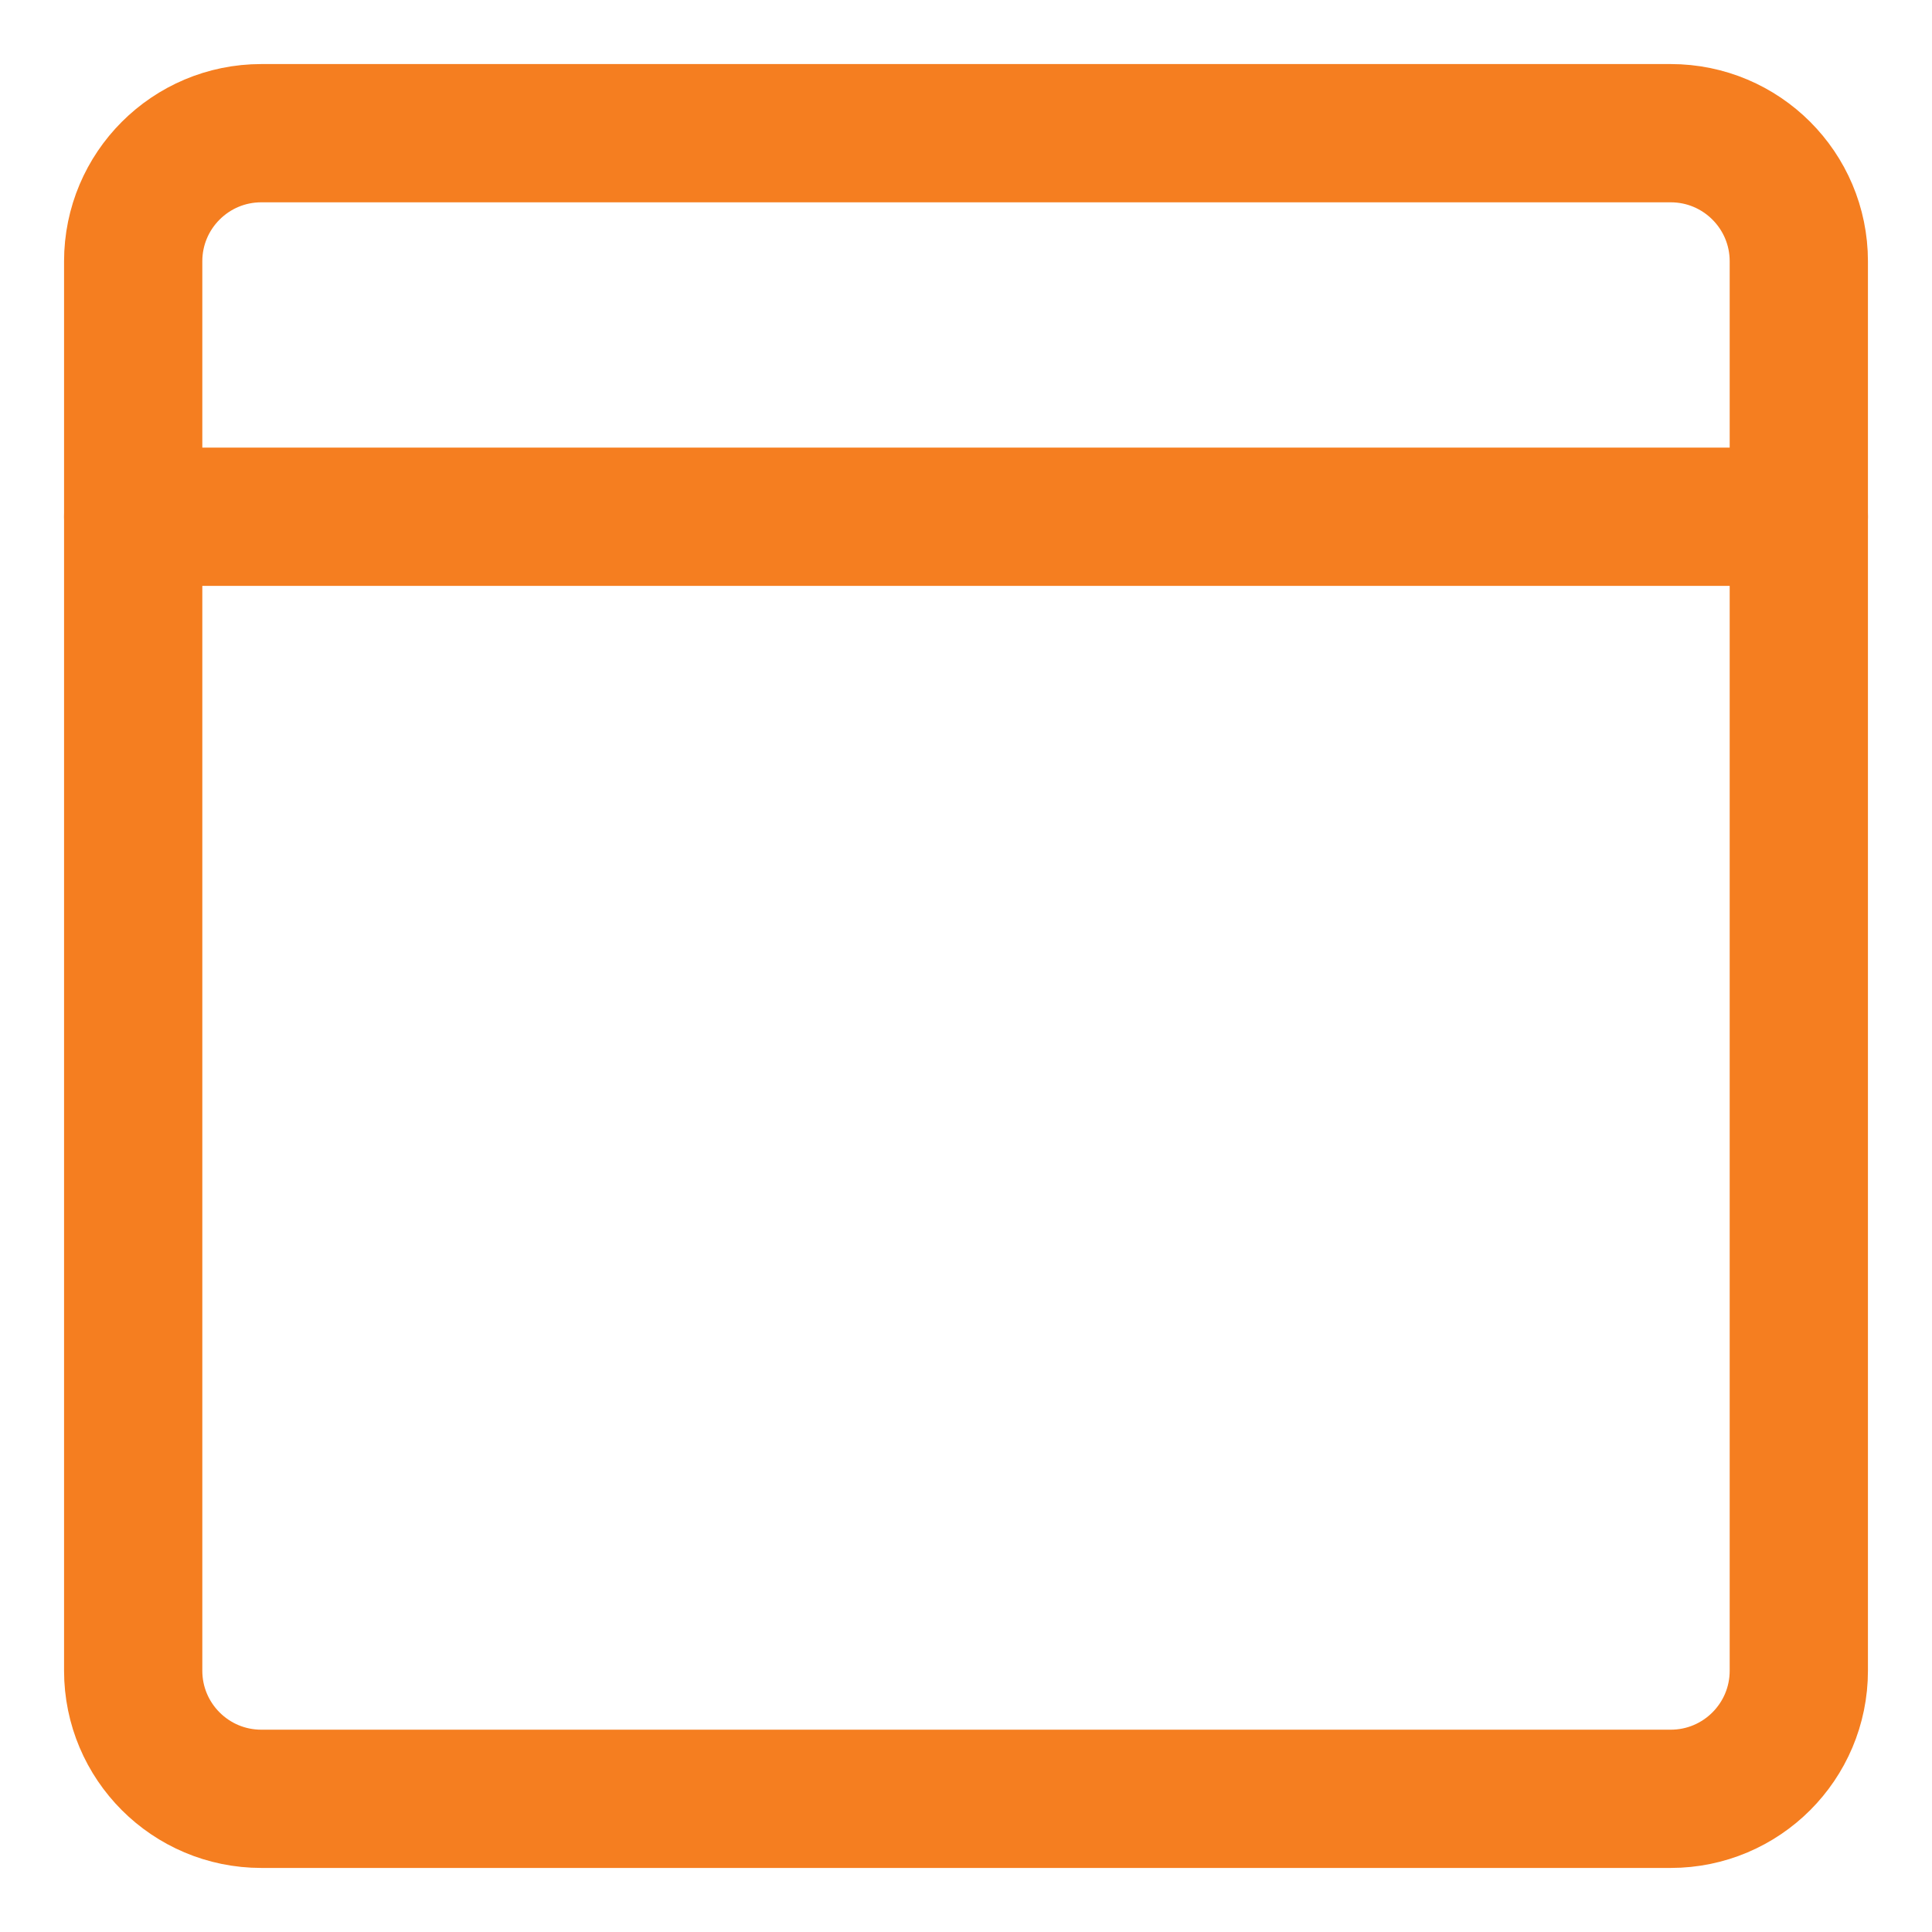 <svg xmlns="http://www.w3.org/2000/svg" fill="none" viewBox="-1.145 -1.145 32 32" id="Browser-Website-1--Streamline-Core" height="32" width="32">
  <desc>
    Browser Website 1 Streamline Icon: https://streamlinehq.com
  </desc>
  <g id="browser-website-1--app-code-apps-window-website-web">
    <path id="Vector" stroke="#f57e20" stroke-linecap="round" stroke-linejoin="round" d="M1.061 7.414h27.588" stroke-width="2.29"></path>
    <path id="Vector_2" stroke="#f57e20" stroke-linecap="round" stroke-linejoin="round" d="M26.527 1.061h-23.344c-1.172 0 -2.122 0.95 -2.122 2.122v23.344c0 1.172 0.95 2.122 2.122 2.122h23.344c1.172 0 2.122 -0.95 2.122 -2.122v-23.344c0 -1.172 -0.95 -2.122 -2.122 -2.122Z" stroke-width="2.29"></path>
  </g>
</svg>